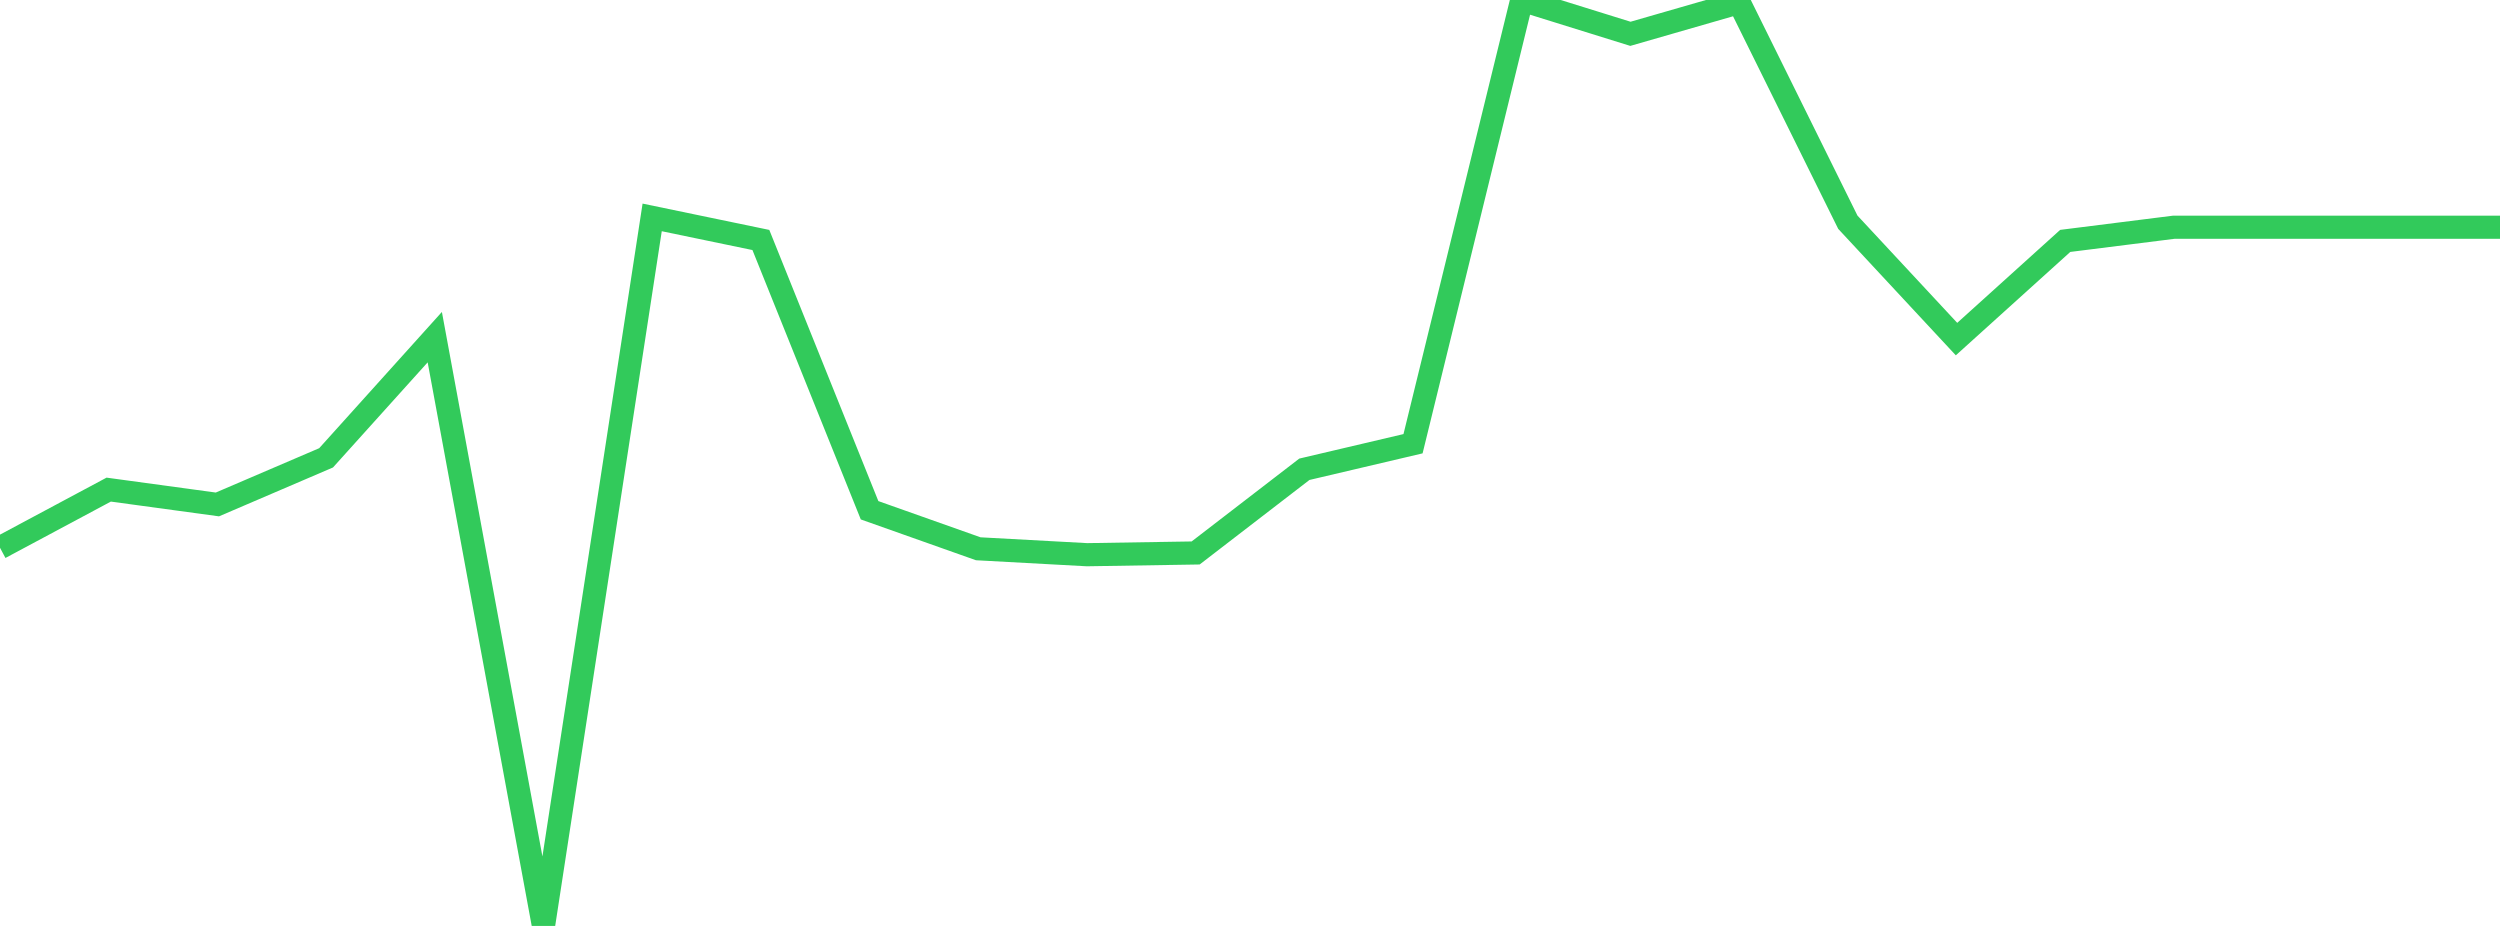 <?xml version="1.0" standalone="no"?>
<!DOCTYPE svg PUBLIC "-//W3C//DTD SVG 1.1//EN" "http://www.w3.org/Graphics/SVG/1.1/DTD/svg11.dtd">

<svg width="135" height="50" viewBox="0 0 135 50" preserveAspectRatio="none" 
  xmlns="http://www.w3.org/2000/svg"
  xmlns:xlink="http://www.w3.org/1999/xlink">


<polyline points="0.0, 29.579 5.87, 26.439 11.739, 27.24 17.609, 24.723 23.478, 18.206 29.348, 50.0 35.217, 11.74 41.087, 12.959 46.957, 27.554 52.826, 29.634 58.696, 29.954 64.565, 29.86 70.435, 25.341 76.304, 23.961 82.174, 0.0 88.043, 1.826 93.913, 0.134 99.783, 12 105.652, 18.311 111.522, 13.009 117.391, 12.27 123.261, 12.27 129.13, 12.27 135.0, 12.27" fill="none" stroke="#32ca5b" stroke-width="1.25"/>

</svg>